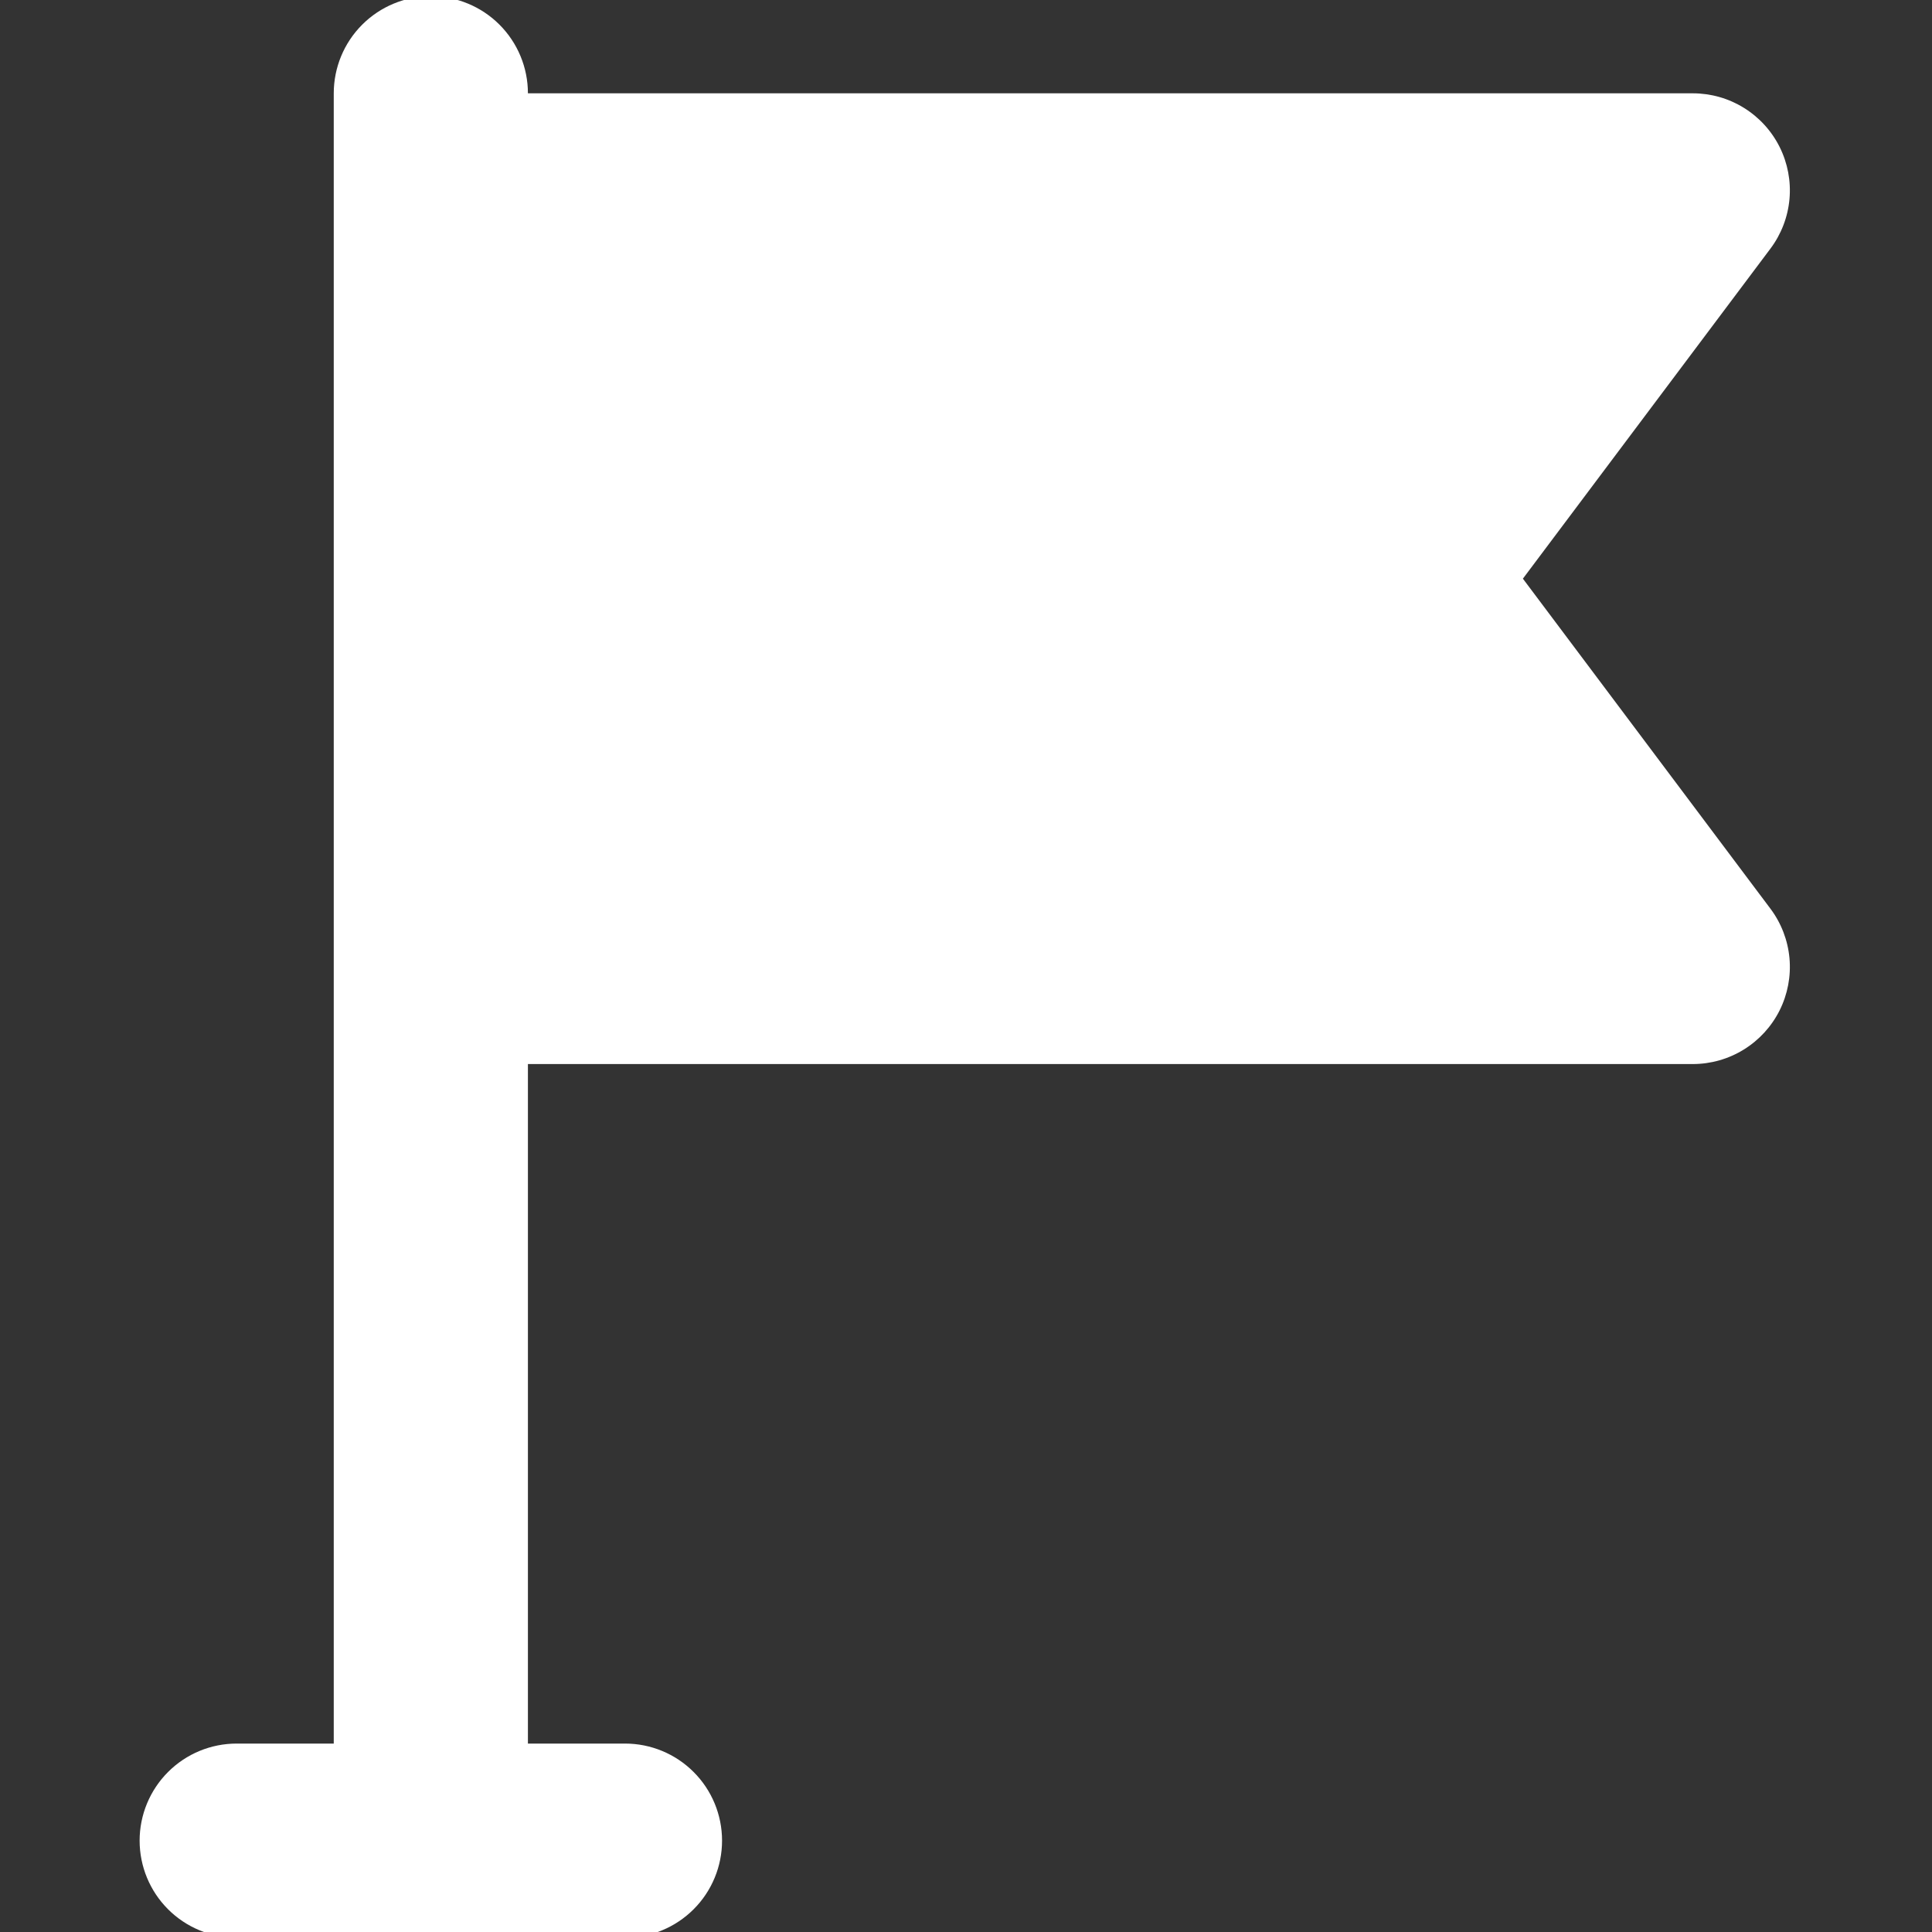 <svg width="60" height="60" viewBox="0 0 60 60" fill="none" xmlns="http://www.w3.org/2000/svg">
<rect x="0" y="0" width="60" height="60" fill="#333333" stroke="none"/>
<g clip-path="url(#clip0_54_838)">
<path d="M47.295 17.971L54.983 7.721C55.319 7.273 55.523 6.741 55.574 6.183C55.624 5.625 55.518 5.065 55.268 4.564C55.017 4.063 54.632 3.642 54.156 3.348C53.68 3.053 53.131 2.898 52.571 2.898H16.395C16.395 2.098 16.077 1.331 15.512 0.766C14.946 0.2 14.18 -0.117 13.38 -0.117C12.581 -0.117 11.814 0.2 11.248 0.766C10.683 1.331 10.365 2.098 10.365 2.898V54.148H7.351C6.551 54.148 5.784 54.465 5.219 55.031C4.654 55.596 4.336 56.363 4.336 57.162C4.336 57.962 4.654 58.729 5.219 59.294C5.784 59.859 6.551 60.177 7.351 60.177H19.41C20.209 60.177 20.976 59.859 21.541 59.294C22.107 58.729 22.424 57.962 22.424 57.162C22.424 56.363 22.107 55.596 21.541 55.031C20.976 54.465 20.209 54.148 19.41 54.148H16.395V33.045H52.571C53.131 33.045 53.68 32.889 54.156 32.594C54.632 32.3 55.017 31.879 55.268 31.378C55.518 30.877 55.624 30.317 55.574 29.759C55.523 29.201 55.319 28.669 54.983 28.221L47.295 17.971Z" fill="white"/>
</g>
<defs>
<clipPath id="clip0_54_838">
<rect width="60" height="60" fill="white"/>
</clipPath>
</defs>
</svg>
